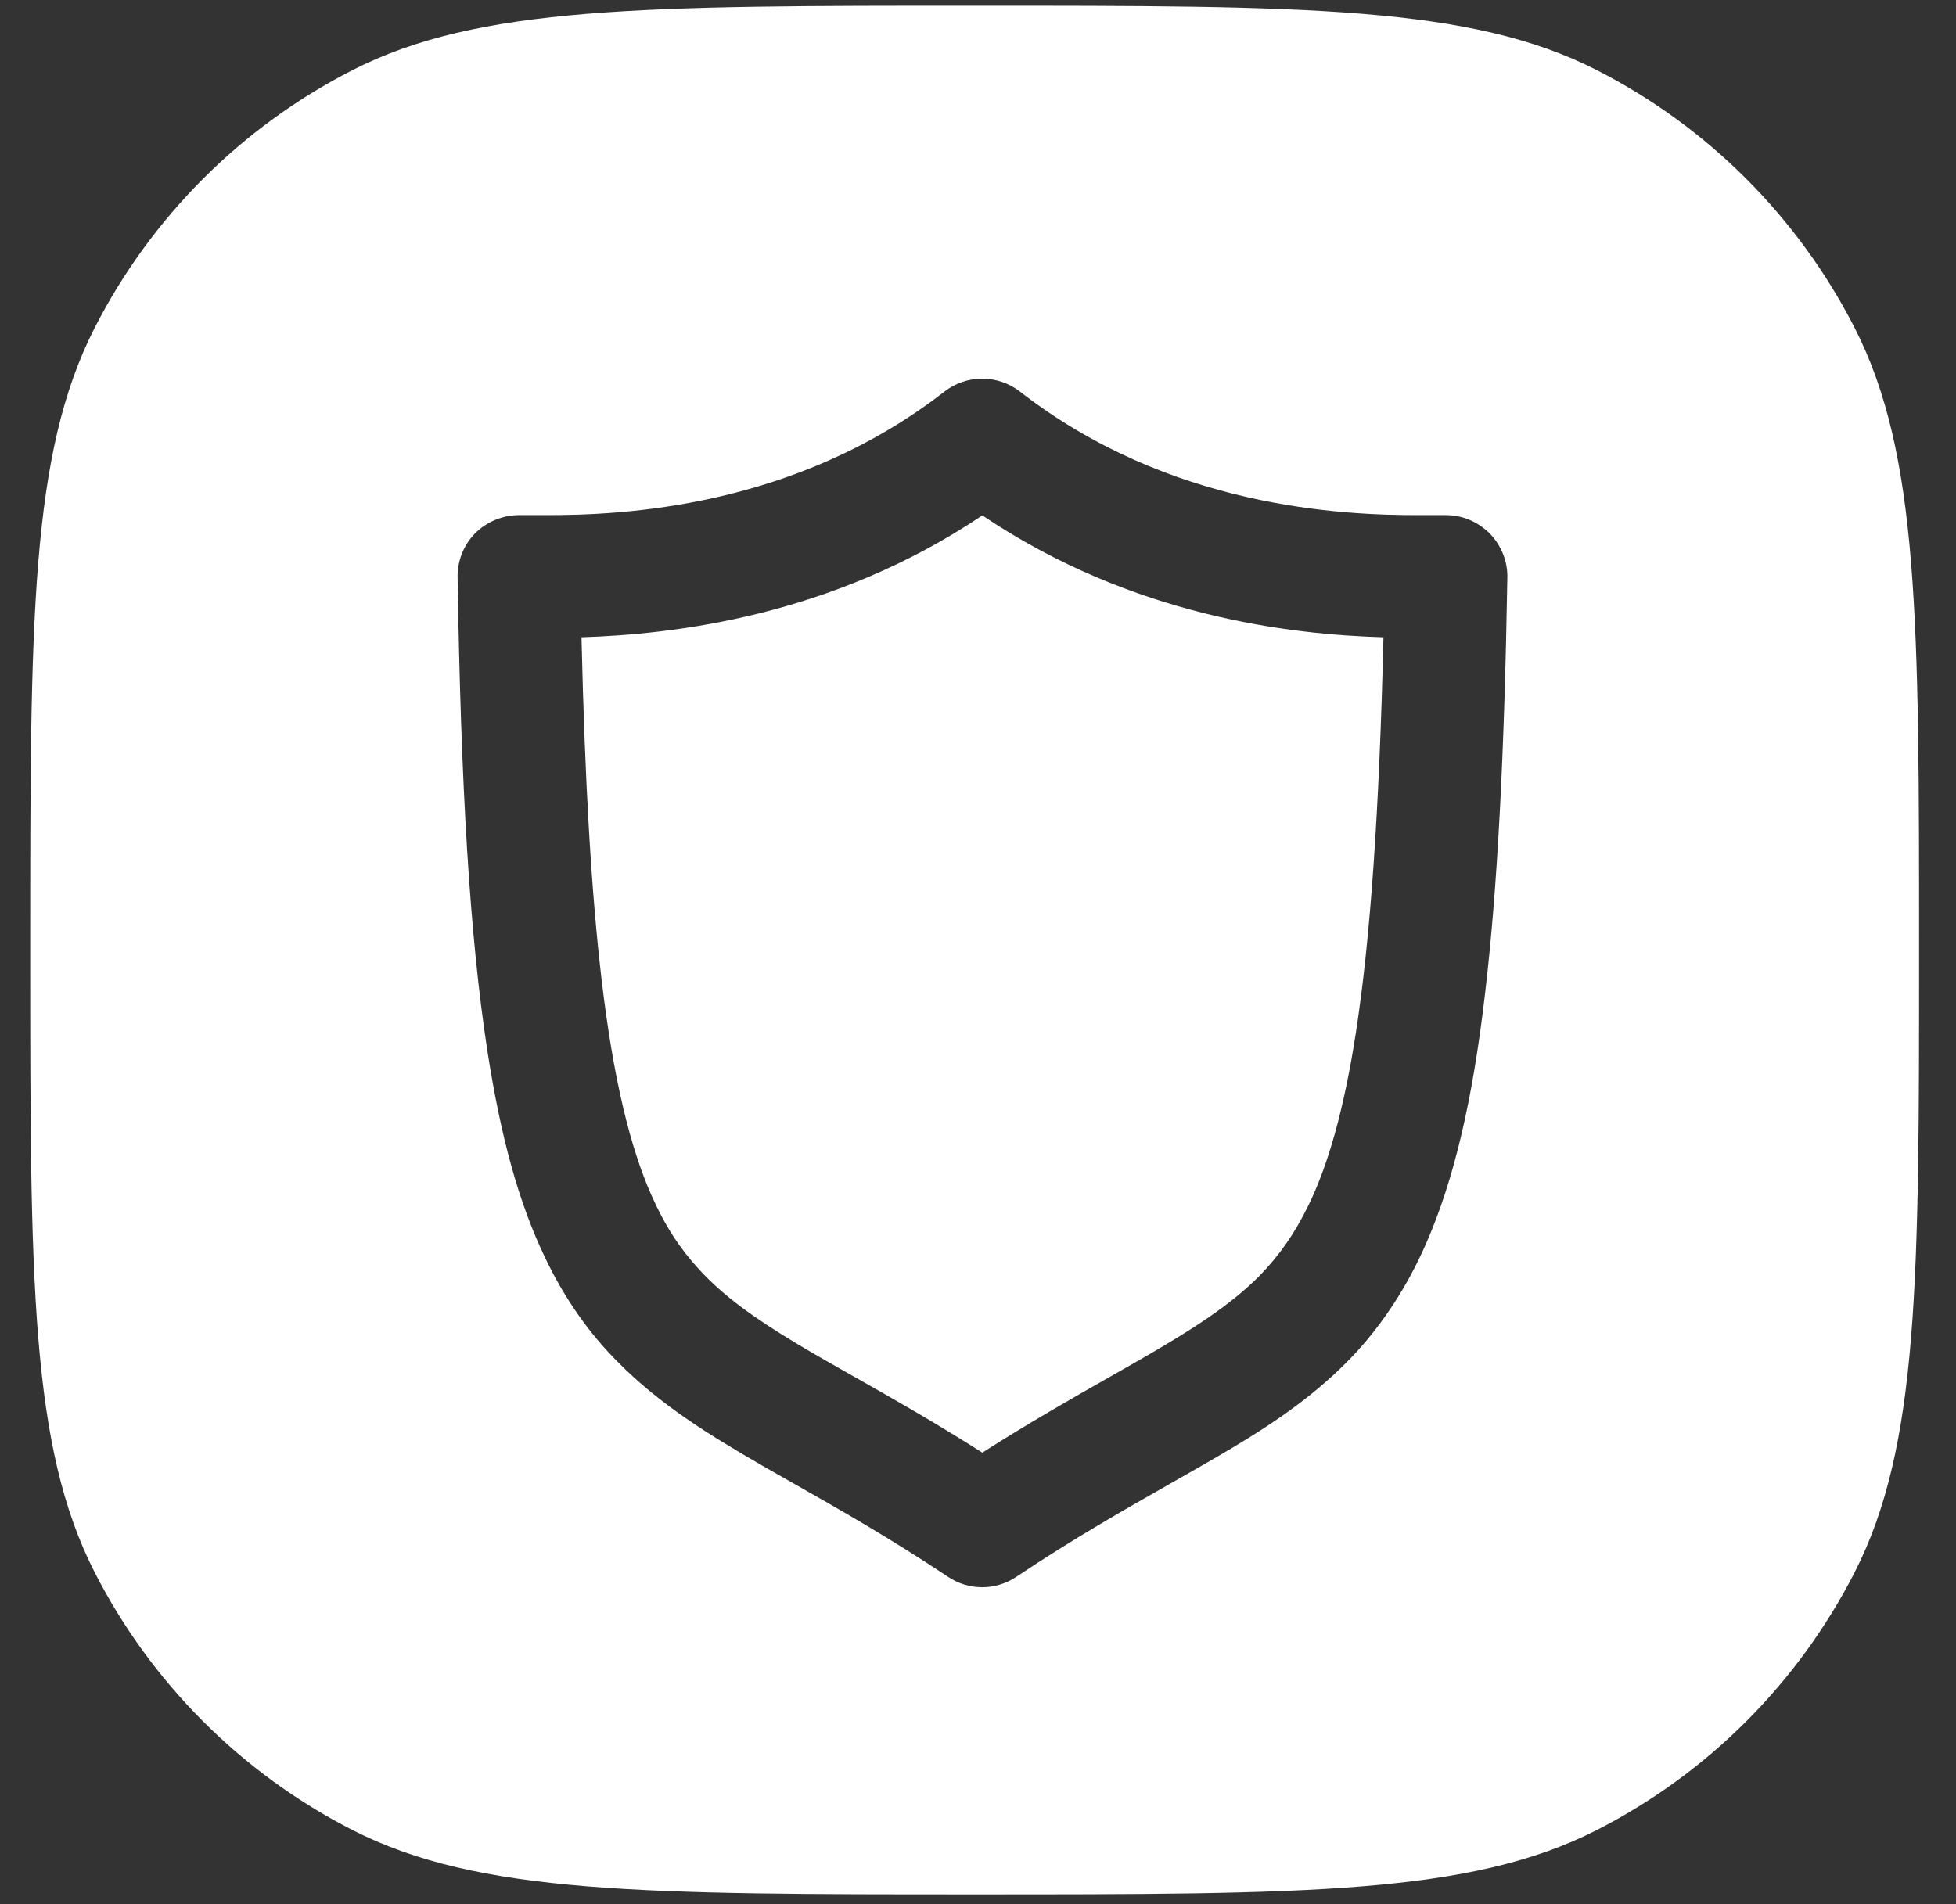 <svg width="38" height="37" viewBox="0 0 38 37" fill="none" xmlns="http://www.w3.org/2000/svg">
<rect x="0" y="0" width="38" height="37" fill="#333333" stroke="none"/>
<path fill-rule="evenodd" clip-rule="evenodd" d="M1.837 6.374C0.587 8.828 0.587 12.039 0.587 18.461C0.587 24.883 0.587 28.094 1.837 30.548C2.938 32.704 4.692 34.459 6.849 35.56C9.302 36.81 12.513 36.81 18.935 36.81C25.357 36.81 28.567 36.81 31.021 35.56C33.178 34.459 34.932 32.704 36.033 30.548C37.283 28.094 37.283 24.883 37.283 18.461C37.283 12.039 37.283 8.828 36.033 6.374C34.932 4.218 33.178 2.463 31.021 1.362C28.567 0.112 25.357 0.112 18.935 0.112C12.513 0.112 9.302 0.112 6.849 1.362C4.692 2.463 2.938 4.218 1.837 6.374ZM28.091 10.009C28.413 10.009 28.716 10.141 28.94 10.365C29.164 10.594 29.29 10.904 29.284 11.219C29.227 14.636 29.095 17.251 28.849 19.321C28.608 21.391 28.247 22.928 27.702 24.172C27.335 25.003 26.881 25.692 26.348 26.276C25.632 27.05 24.812 27.613 23.918 28.146C23.535 28.374 23.137 28.6 22.72 28.837C21.831 29.343 20.852 29.898 19.743 30.64C19.343 30.909 18.82 30.909 18.419 30.64C17.293 29.889 16.302 29.327 15.403 28.817C15.205 28.704 15.009 28.593 14.818 28.484C13.769 27.876 12.823 27.297 11.998 26.46C11.447 25.909 10.971 25.238 10.592 24.442C10.077 23.375 9.726 22.085 9.468 20.416C9.125 18.186 8.953 15.267 8.89 11.219C8.884 10.904 9.004 10.594 9.228 10.365C9.451 10.141 9.761 10.009 10.083 10.009H10.575C12.095 10.015 15.449 9.866 18.35 7.607C18.78 7.274 19.382 7.274 19.813 7.607C22.714 9.866 26.067 10.015 27.593 10.009H28.091ZM25.425 23.41C25.798 22.641 26.108 21.58 26.343 20.055C26.624 18.232 26.796 15.755 26.877 12.383C25.087 12.331 22.015 11.987 19.084 10.015C16.154 11.982 13.081 12.326 11.297 12.383C11.361 15.17 11.487 17.337 11.688 19.04C11.917 20.978 12.244 22.291 12.651 23.215C12.921 23.828 13.218 24.27 13.575 24.659C14.05 25.181 14.652 25.611 15.472 26.104C15.812 26.308 16.187 26.521 16.595 26.752C17.322 27.163 18.155 27.635 19.084 28.226C19.996 27.644 20.817 27.178 21.535 26.769C21.752 26.646 21.959 26.528 22.157 26.414C23.166 25.835 23.912 25.353 24.468 24.791C24.841 24.407 25.144 23.989 25.425 23.41Z" fill="white"/>
</svg>
